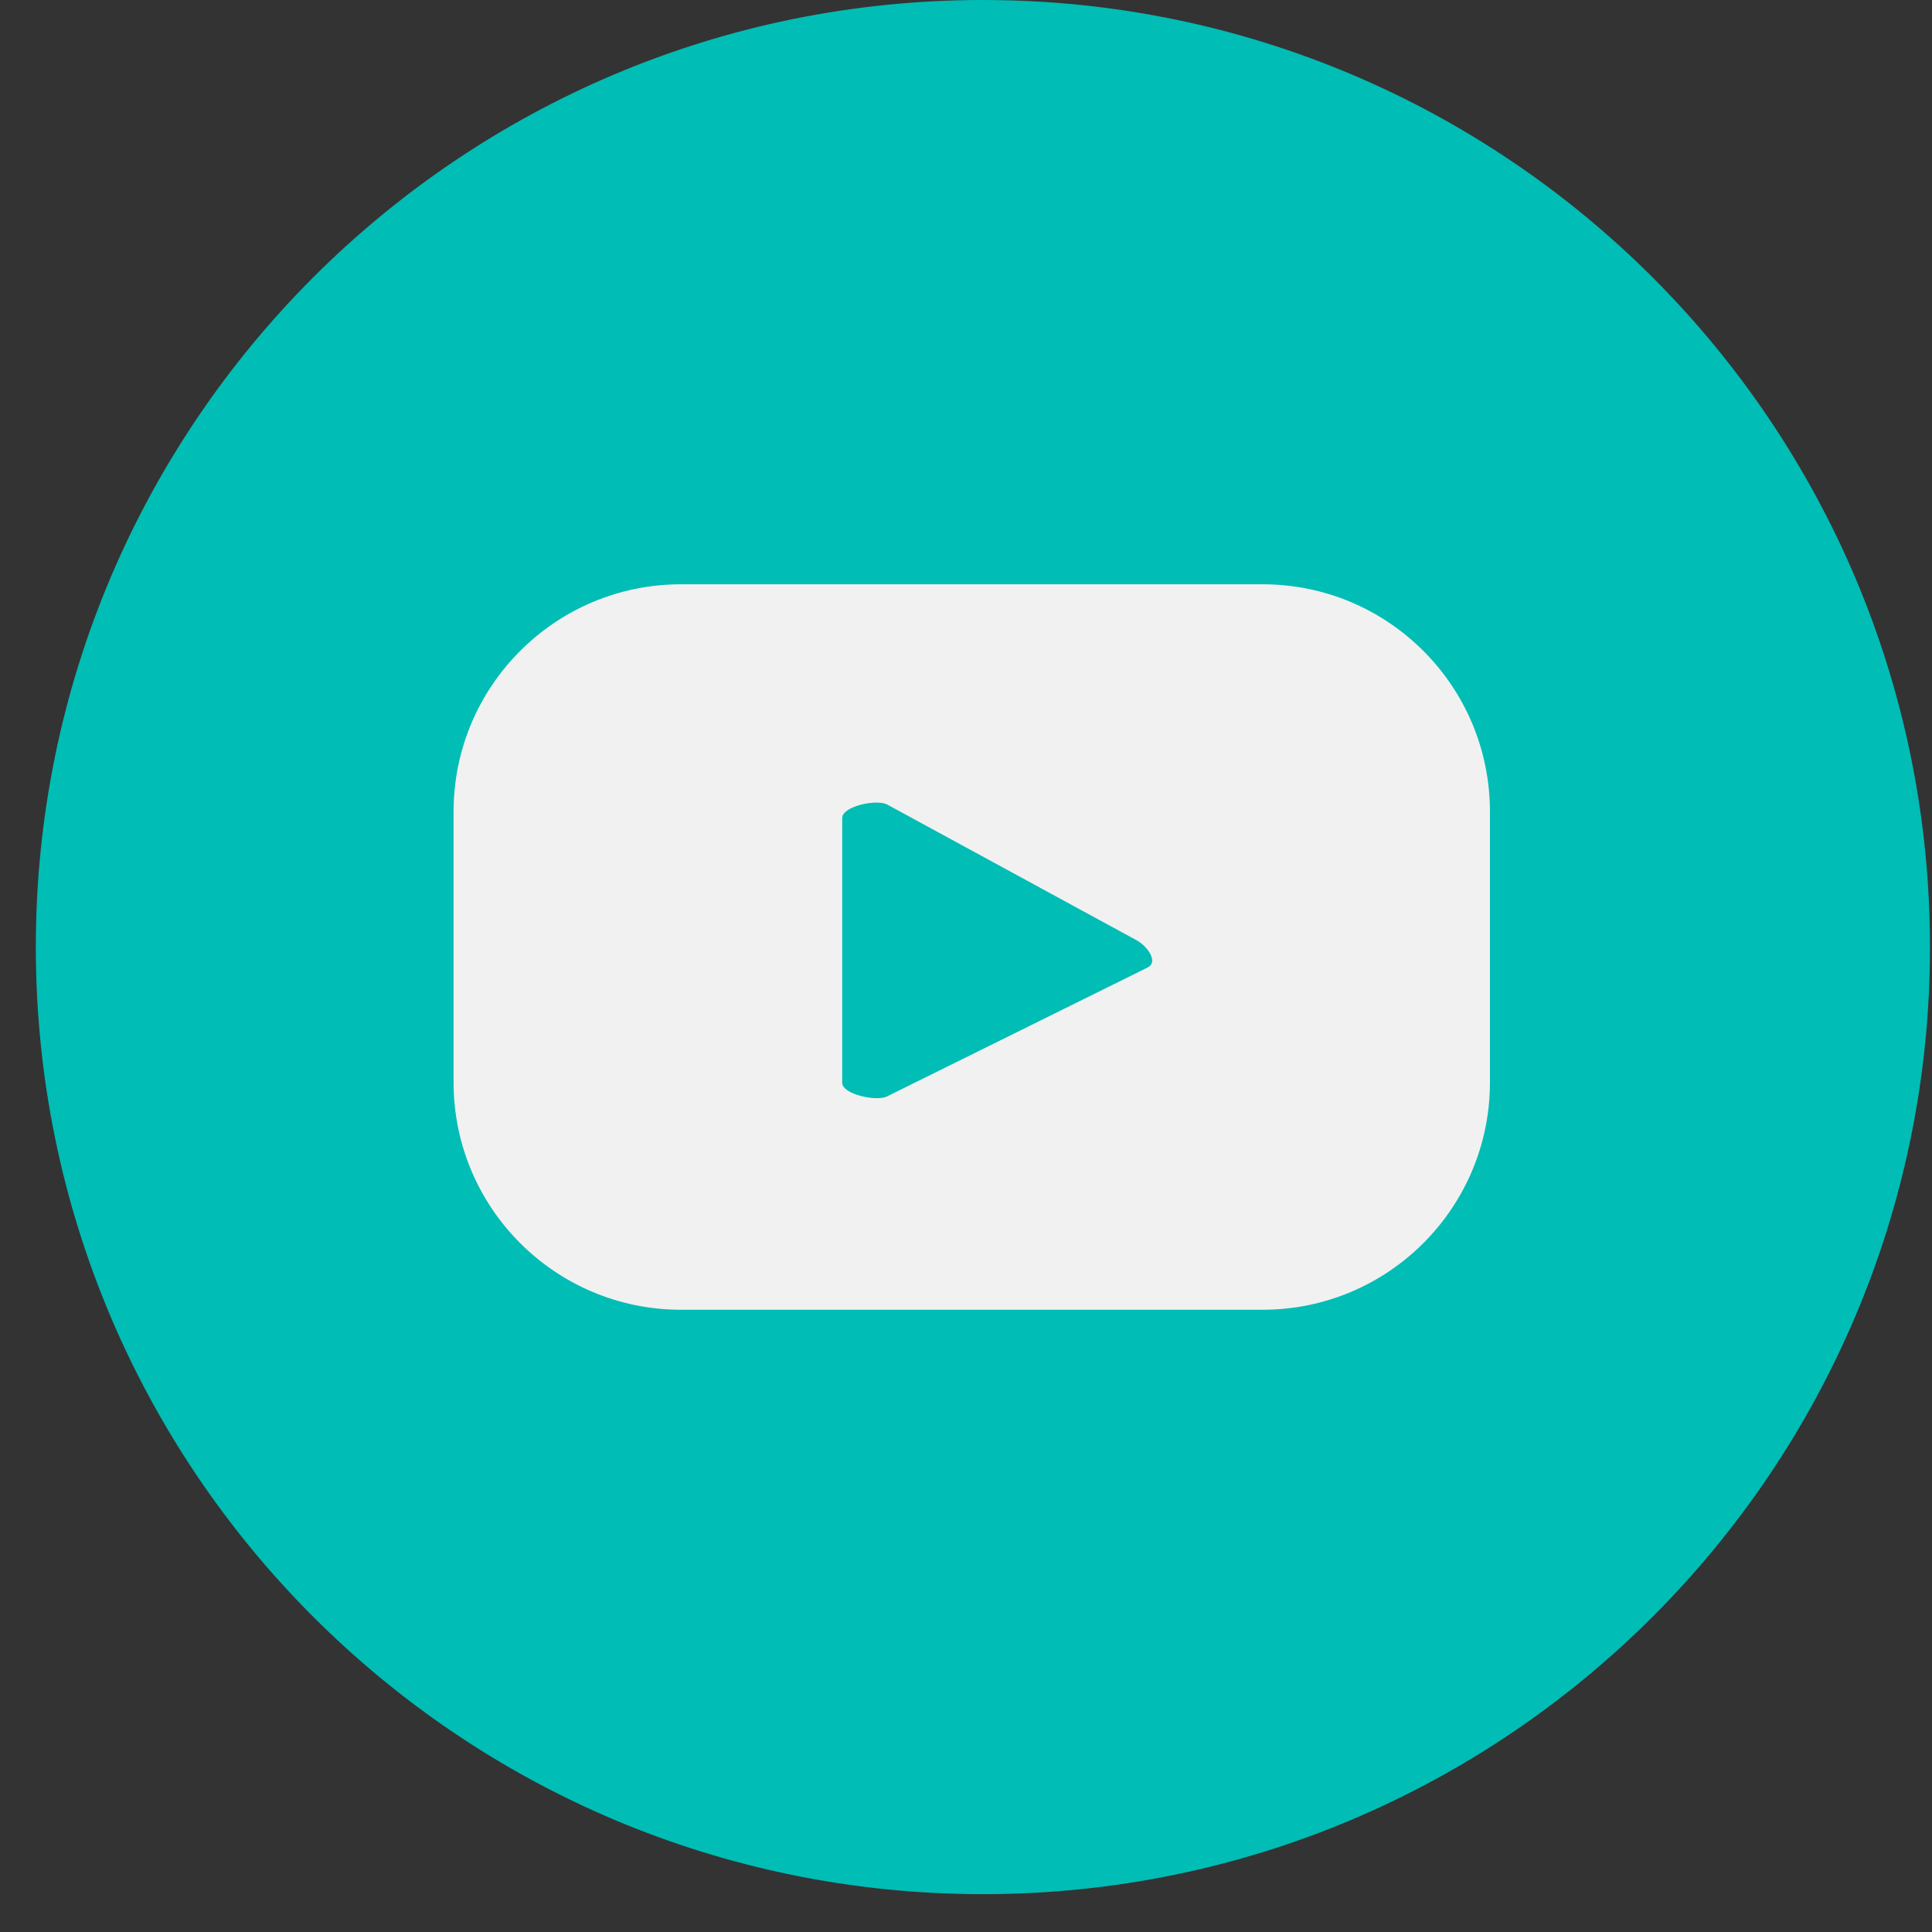 <svg width="26" height="26" viewBox="0 0 26 26" fill="none" xmlns="http://www.w3.org/2000/svg">
<rect x="0" y="0" width="26" height="26" fill="#333333" stroke="none"/>
<path d="M13.228 25.491C20.267 25.491 25.973 19.785 25.973 12.745C25.973 5.706 20.267 0 13.228 0C6.188 0 0.482 5.706 0.482 12.745C0.482 19.785 6.188 25.491 13.228 25.491Z" fill="#00BDB5"/>
<path d="M20.051 10.923C20.051 9.233 18.681 7.863 16.991 7.863H9.165C7.474 7.863 6.104 9.234 6.104 10.923V14.566C6.104 16.256 7.474 17.626 9.165 17.626H16.991C18.682 17.626 20.051 16.255 20.051 14.566V10.923ZM15.449 13.018L11.939 14.754C11.802 14.828 11.334 14.728 11.334 14.572V11.008C11.334 10.849 11.805 10.749 11.943 10.829L15.302 12.657C15.443 12.738 15.59 12.941 15.448 13.018H15.449Z" fill="#F1F1F1"/>
</svg>
